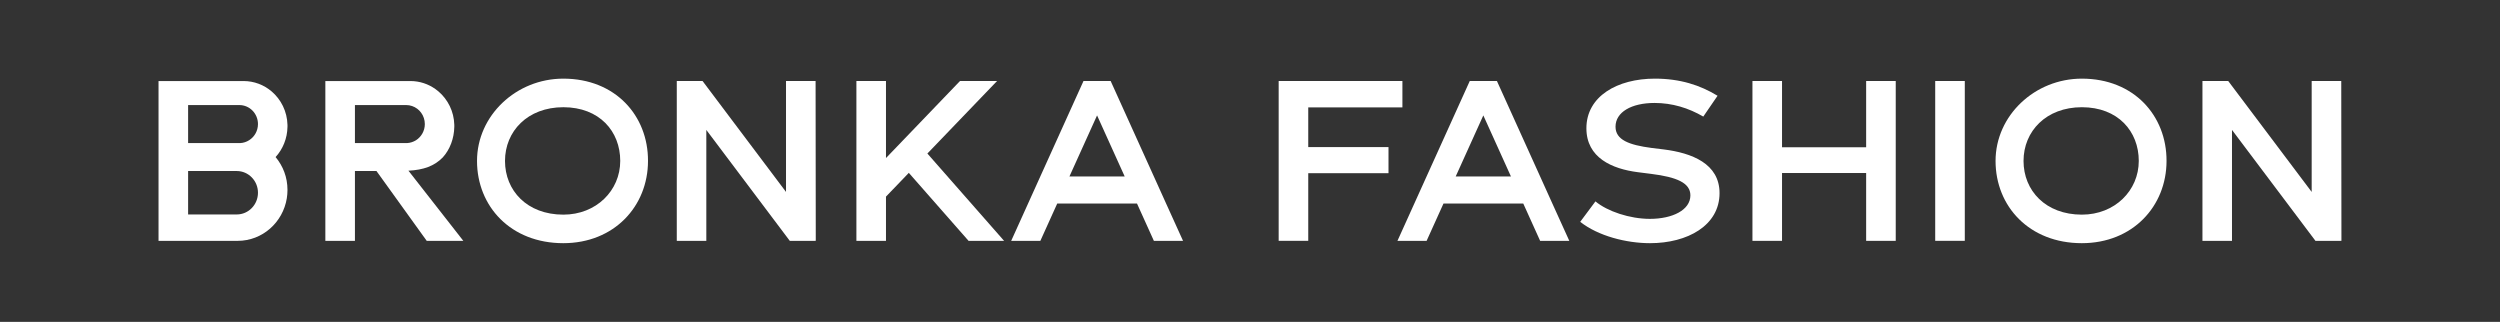 <svg width="334" height="43" viewBox="0 0 334 43" fill="none" xmlns="http://www.w3.org/2000/svg">
<rect x="0" y="0" width="334" height="43" fill="#333333" stroke="none"/>
<path d="M36.819 20.984C37.786 19.933 38.384 18.49 38.407 16.942C38.407 16.909 38.407 16.87 38.407 16.837C38.407 16.785 38.407 16.732 38.407 16.679C38.361 14.883 37.543 13.278 36.282 12.207C35.264 11.343 33.956 10.827 32.531 10.827H21.18V32.178H31.751C35.053 32.178 37.796 29.718 38.319 26.488C38.319 26.488 38.319 26.488 38.319 26.483C38.375 26.13 38.407 25.772 38.407 25.404V25.365C38.407 23.684 37.81 22.169 36.819 20.984ZM31.629 28.652H25.132V22.848H31.629C33.194 22.848 34.465 24.147 34.465 25.748C34.465 27.348 33.194 28.652 31.629 28.652ZM33.283 18.734C32.937 18.954 32.536 19.092 32.101 19.116H25.132V14.037H31.98C33.353 14.037 34.465 15.174 34.465 16.579C34.465 17.487 33.993 18.285 33.283 18.734Z" fill="white"/>
<path d="M59.555 29.178L56.747 25.59L54.687 22.957L54.566 22.805C56.603 22.699 58.027 22.179 59.148 21.037C60.111 19.986 60.667 18.495 60.695 16.942C60.695 16.909 60.695 16.87 60.695 16.837C60.695 16.785 60.695 16.732 60.695 16.679C60.648 14.883 59.831 13.278 58.569 12.207C58.443 12.102 58.317 12.002 58.181 11.906C57.228 11.223 56.07 10.827 54.818 10.827H43.467V32.178H47.419V22.848H50.296L54.44 28.605L56.626 31.643L57.009 32.178H61.9L59.555 29.178ZM54.388 19.116H47.419V14.037H54.272C54.542 14.037 54.804 14.08 55.052 14.166C56.042 14.501 56.757 15.451 56.757 16.579C56.757 17.487 56.28 18.29 55.575 18.739C55.224 18.954 54.818 19.092 54.388 19.116Z" fill="white"/>
<path d="M83.523 13.727C81.561 11.739 78.73 10.506 75.259 10.506C72.115 10.506 69.233 11.734 67.136 13.727C65.043 15.714 63.73 18.461 63.73 21.5C63.73 27.568 68.234 32.489 75.255 32.489C78.646 32.489 81.477 31.261 83.457 29.269C85.438 27.281 86.573 24.534 86.573 21.495C86.583 18.466 85.49 15.719 83.523 13.727ZM80.711 26.574C79.361 27.874 77.46 28.676 75.264 28.676C70.415 28.676 67.468 25.461 67.468 21.5C67.468 19.517 68.224 17.721 69.574 16.426C70.924 15.127 72.877 14.324 75.264 14.324C77.67 14.324 79.571 15.127 80.87 16.426C82.168 17.726 82.864 19.522 82.864 21.5C82.864 23.483 82.061 25.279 80.711 26.574Z" fill="white"/>
<path d="M286.399 13.727C284.437 11.739 281.606 10.506 278.135 10.506C274.991 10.506 272.109 11.734 270.012 13.727C267.919 15.714 266.606 18.461 266.606 21.5C266.606 27.568 271.11 32.489 278.131 32.489C281.522 32.489 284.353 31.261 286.333 29.269C288.314 27.281 289.449 24.534 289.449 21.495C289.459 18.466 288.361 15.719 286.399 13.727ZM283.587 26.574C282.237 27.874 280.336 28.676 278.14 28.676C273.291 28.676 270.344 25.461 270.344 21.5C270.344 19.517 271.1 17.721 272.45 16.426C273.8 15.127 275.753 14.324 278.14 14.324C280.546 14.324 282.447 15.127 283.746 16.426C285.044 17.726 285.74 19.522 285.74 21.5C285.74 23.483 284.937 25.279 283.587 26.574Z" fill="white"/>
<path d="M108.884 32.178H105.516L94.365 17.358V32.178H90.418V10.822H93.861L105.011 25.642V10.822H108.963L108.987 32.174H108.884V32.178Z" fill="white"/>
<path d="M312.713 32.178H309.345L298.194 17.358V32.178H294.247V10.822H297.69L308.84 25.642V10.822H312.792L312.816 32.174H312.713V32.178Z" fill="white"/>
<path d="M134.147 32.178H129.401L121.417 23.091L121.315 23.201L119.306 25.294H119.301L118.367 26.268V32.178H114.415V10.822H118.367V21.113L119.054 20.401L121.534 17.821L128.256 10.822H133.208L125.617 18.724L125.565 18.777L123.898 20.511L127.163 24.228L127.214 24.286L134.147 32.178Z" fill="white"/>
<path d="M155.789 27.186L154.154 23.569L148.515 11.113L148.385 10.822H144.755L144.624 11.113L138.986 23.574L137.351 27.19L135.095 32.178H138.991L141.247 27.19H151.902L154.158 32.178H158.054L155.789 27.186ZM142.877 23.574L146.568 15.418L150.258 23.574H142.877Z" fill="white"/>
<path d="M207.393 27.186L205.758 23.569L200.12 11.113L199.989 10.822H196.36L196.229 11.113L190.59 23.574L188.955 27.19L186.699 32.178H190.595L192.851 27.19H203.507L205.763 32.178H209.659L207.393 27.186ZM194.482 23.574L198.172 15.418L201.862 23.574H194.482Z" fill="white"/>
<path d="M170.83 32.178V10.822H187.362V14.348H174.782V19.651H185.503V23.139H174.782V32.174H170.83V32.178Z" fill="white"/>
<path d="M227.559 15.576C225.588 14.424 223.402 13.755 221.052 13.755C217.955 13.755 215.834 14.983 215.834 16.928C215.834 18.686 217.637 19.369 220.655 19.766L222.262 19.962C226.022 20.43 229.731 21.858 229.731 25.8C229.731 30.124 225.457 32.489 220.44 32.489C217.292 32.489 213.517 31.533 211.116 29.637L213.153 26.904C214.741 28.237 217.74 29.24 220.422 29.24C223.453 29.24 225.836 28.055 225.836 26.101C225.836 24.434 224.014 23.66 220.618 23.234L218.815 23.005C215.372 22.566 211.943 21.08 211.943 17.133C211.943 12.871 216.068 10.506 221.085 10.506C224.462 10.506 227.13 11.371 229.465 12.795L227.559 15.576Z" fill="white"/>
<path d="M253.27 32.178H249.318V23.115H238.079V32.178H234.127V10.822H238.079V19.675H249.318V10.822H253.27V32.178Z" fill="white"/>
<path d="M262.496 10.822H258.544V32.174H262.496V10.822Z" fill="white"/>
</svg>
